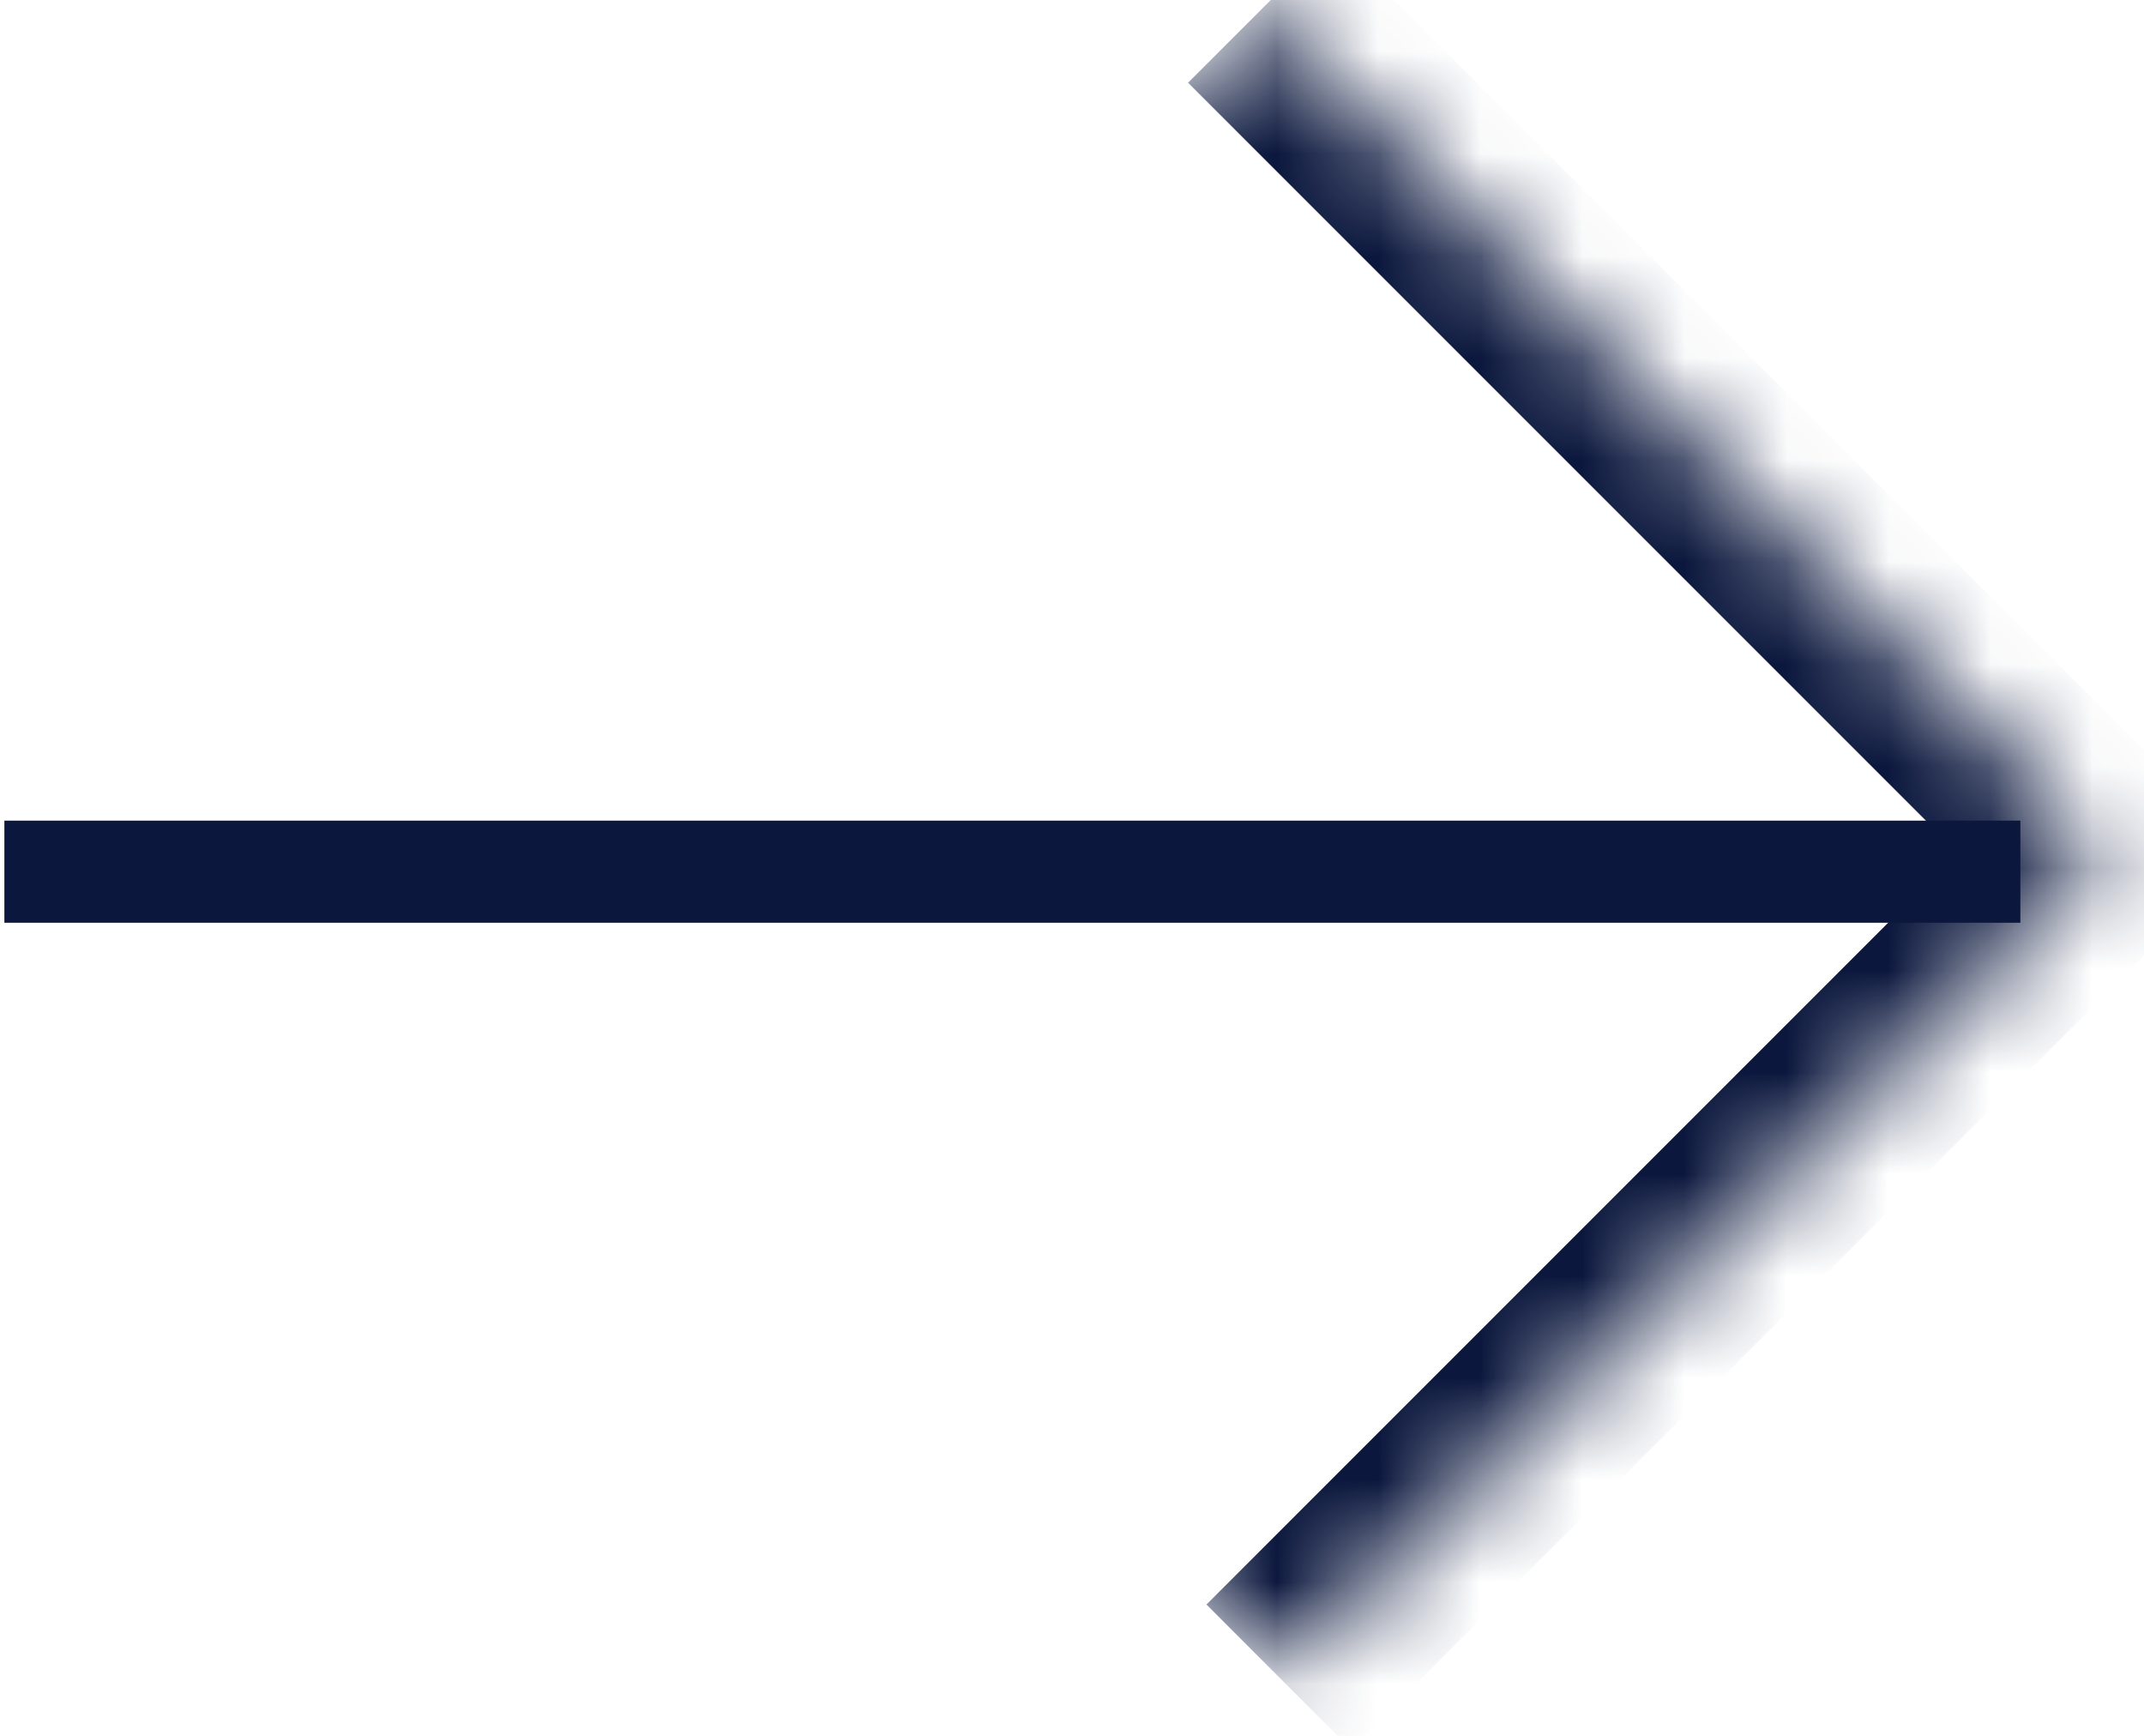 <svg width="21" height="17" viewBox="0 0 21 17" fill="none" xmlns="http://www.w3.org/2000/svg">
<mask id="path-1-inside-1_1052_2715" fill="white">
<path d="M12.344 0.103L20.593 8.352L12.524 16.422L4.275 8.172L12.344 0.103Z"/>
</mask>
<path d="M20.593 8.352L21.3 9.059L22.007 8.352L21.3 7.645L20.593 8.352ZM12.344 0.103L11.637 0.81L19.886 9.059L20.593 8.352L21.3 7.645L13.051 -0.604L12.344 0.103ZM20.593 8.352L19.886 7.645L11.817 15.714L12.524 16.422L13.231 17.129L21.3 9.059L20.593 8.352Z" fill="#0B173D" mask="url(#path-1-inside-1_1052_2715)"/>
<line x1="19.789" y1="8.537" x2="0.043" y2="8.537" stroke="#0B173D"/>
</svg>
